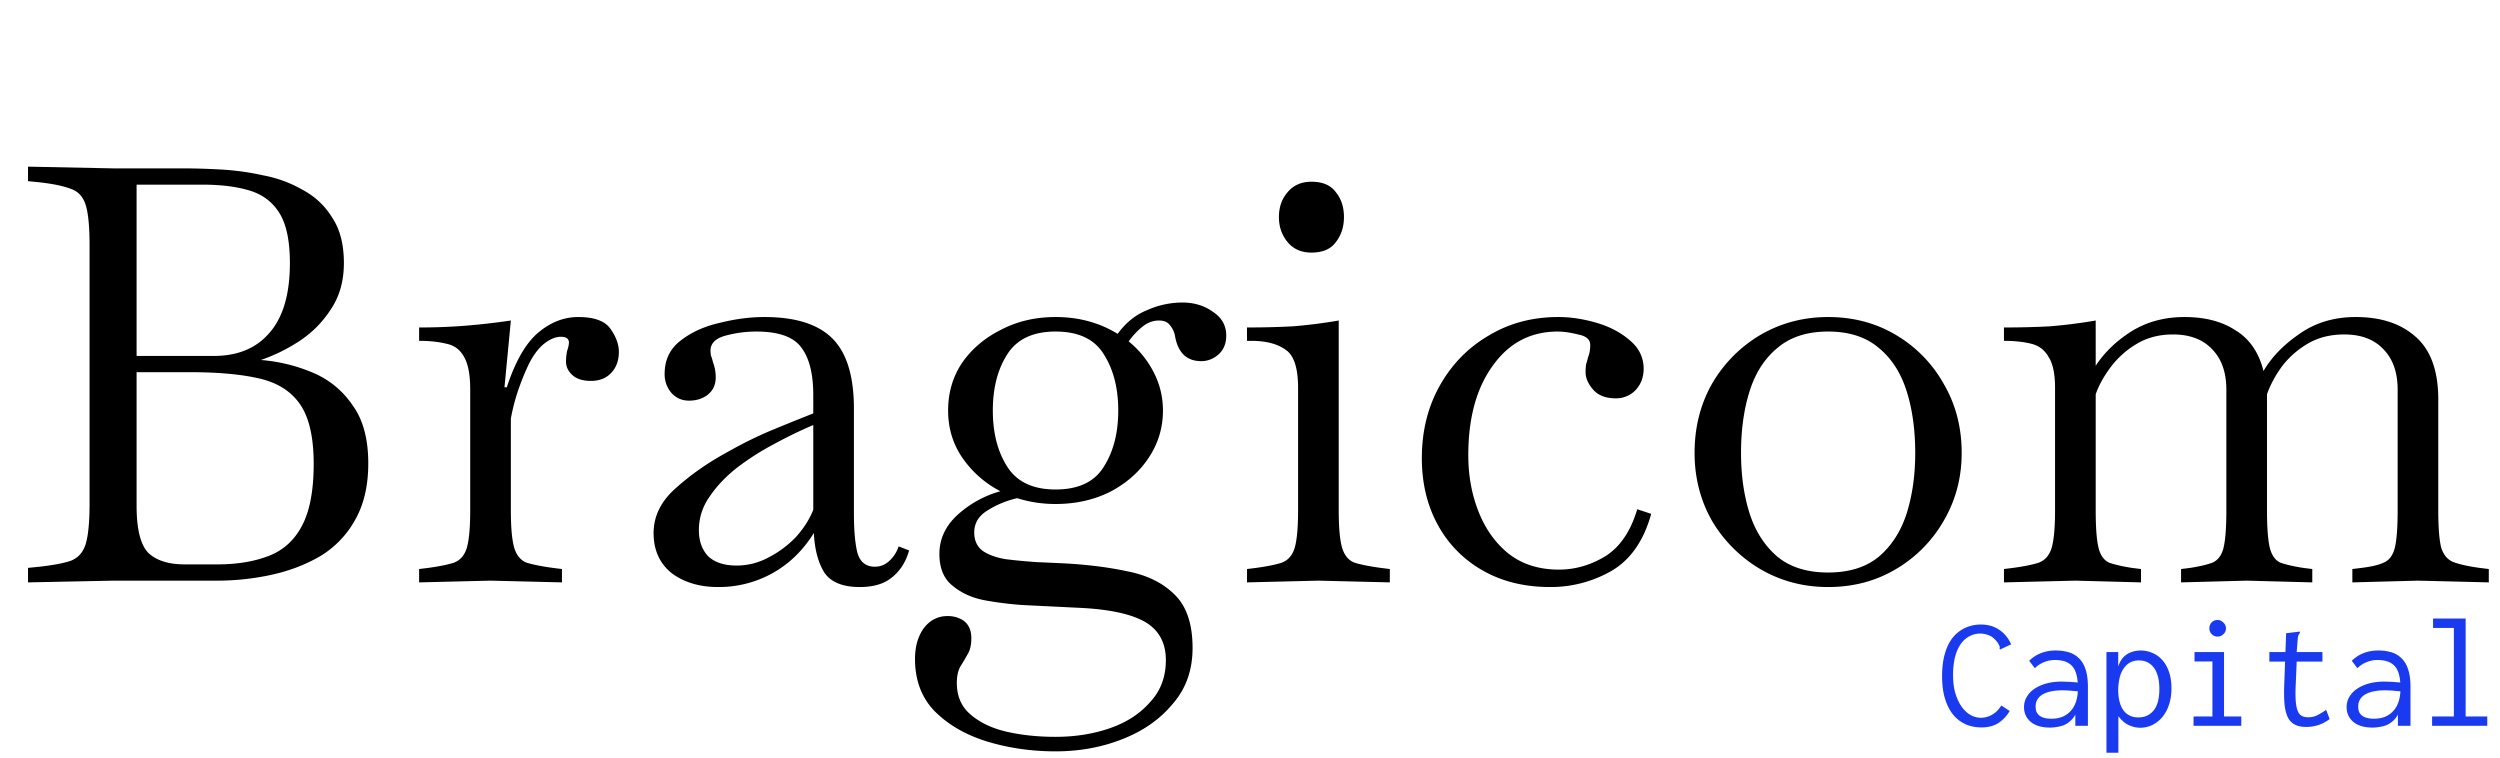 <svg xmlns="http://www.w3.org/2000/svg" width="155" height="47" fill="none"><path fill="#000" d="M1.737 36.108v-.9l.72-.072c.84-.096 1.476-.216 1.908-.36.456-.168.768-.504.936-1.008.168-.528.252-1.38.252-2.556V15.228c0-1.2-.084-2.052-.252-2.556-.168-.504-.48-.828-.936-.972-.432-.168-1.068-.3-1.908-.396l-.72-.072v-.9l5.328.108h4.392c.648 0 1.404.024 2.268.072a16.03 16.03 0 0 1 2.592.36 7.677 7.677 0 0 1 2.448.9c.768.408 1.38.984 1.836 1.728.48.72.72 1.656.72 2.808 0 1.104-.264 2.052-.792 2.844a6.646 6.646 0 0 1-1.944 1.98c-.768.504-1.572.9-2.412 1.188a10.35 10.35 0 0 1 3.24.792 5.57 5.57 0 0 1 2.448 2.016c.648.888.972 2.088.972 3.6 0 1.392-.276 2.568-.828 3.528a6.024 6.024 0 0 1-2.16 2.232c-.912.528-1.92.912-3.024 1.152-1.104.24-2.22.36-3.348.36H7.065l-5.328.108Zm10.8-24.66H8.469v10.62h4.788c1.488 0 2.64-.48 3.456-1.44.84-.96 1.26-2.4 1.26-4.32 0-1.368-.216-2.4-.648-3.096-.432-.696-1.056-1.164-1.872-1.404-.792-.24-1.764-.36-2.916-.36Zm-1.08 23.544h2.016c1.2 0 2.244-.168 3.132-.504.912-.336 1.608-.948 2.088-1.836.504-.912.756-2.208.756-3.888 0-1.632-.276-2.856-.828-3.672-.552-.816-1.392-1.356-2.52-1.62-1.128-.264-2.556-.396-4.284-.396H8.469v8.28c0 1.44.24 2.412.72 2.916.504.48 1.26.72 2.268.72Zm14.528 1.116v-.828l.576-.072c.696-.096 1.224-.204 1.584-.324.384-.144.648-.444.792-.9.144-.48.216-1.26.216-2.34v-7.488c0-.936-.132-1.62-.396-2.052-.24-.432-.6-.696-1.08-.792-.48-.12-1.044-.18-1.692-.18v-.828c.984 0 1.932-.036 2.844-.108.912-.072 1.86-.18 2.844-.324l-.396 4.14h.144c.528-1.608 1.176-2.736 1.944-3.384.768-.648 1.596-.972 2.484-.972 1.008 0 1.68.252 2.016.756.336.48.504.948.504 1.404 0 .528-.156.96-.468 1.296-.312.336-.732.504-1.26.504-.504 0-.888-.12-1.152-.36-.264-.24-.396-.516-.396-.828 0-.24.024-.468.072-.684.072-.216.108-.384.108-.504 0-.24-.168-.36-.504-.36-.336 0-.696.156-1.08.468-.36.312-.672.744-.936 1.296-.216.456-.42.96-.612 1.512a12.293 12.293 0 0 0-.468 1.8v5.688c0 1.08.072 1.86.216 2.34.144.456.396.756.756.9.384.12.924.228 1.62.324l.576.072v.828L30.413 36l-4.428.108Zm18.534.288c-1.152 0-2.112-.288-2.88-.864-.744-.6-1.116-1.428-1.116-2.484s.468-1.992 1.404-2.808c.936-.84 2.028-1.596 3.276-2.268a25.14 25.14 0 0 1 2.808-1.368 177.3 177.3 0 0 1 2.412-.972V24.48c0-1.32-.252-2.304-.756-2.952-.48-.648-1.404-.972-2.772-.972-.648 0-1.284.084-1.908.252-.624.168-.936.48-.936.936 0 .096.012.204.036.324.048.12.084.24.108.36.12.312.18.636.18.972 0 .456-.168.816-.504 1.08-.312.24-.696.36-1.152.36-.432 0-.792-.156-1.08-.468a1.767 1.767 0 0 1-.432-1.188c0-.864.324-1.548.972-2.052.672-.528 1.488-.9 2.448-1.116.96-.24 1.884-.36 2.772-.36 1.92 0 3.324.444 4.212 1.332.888.888 1.332 2.34 1.332 4.356v6.48c0 1.056.072 1.872.216 2.448.168.576.528.864 1.08.864.36 0 .672-.132.936-.396a2.09 2.09 0 0 0 .54-.864l.648.252c-.192.696-.54 1.248-1.044 1.656-.48.408-1.152.612-2.016.612-1.056 0-1.788-.3-2.196-.9-.384-.624-.6-1.44-.648-2.448-.672 1.08-1.524 1.908-2.556 2.484a6.827 6.827 0 0 1-3.384.864Zm-1.188-3.528c0 .672.192 1.212.576 1.62.408.384.996.576 1.764.576.696 0 1.356-.168 1.98-.504a6.354 6.354 0 0 0 1.692-1.26c.48-.528.84-1.092 1.08-1.692v-5.256c-.792.336-1.608.732-2.448 1.188-.816.432-1.584.924-2.304 1.476-.696.552-1.26 1.152-1.692 1.8a3.529 3.529 0 0 0-.648 2.052Zm22.112-1.62a7.92 7.92 0 0 1-2.376-.36 5.828 5.828 0 0 0-1.836.756c-.552.336-.828.792-.828 1.368 0 .504.18.888.54 1.152.36.24.828.408 1.404.504.576.072 1.2.132 1.872.18l1.584.072c1.512.072 2.88.24 4.104.504 1.224.24 2.196.72 2.916 1.44.744.72 1.116 1.824 1.116 3.312 0 1.368-.408 2.52-1.224 3.456-.792.96-1.836 1.692-3.132 2.196-1.272.504-2.652.756-4.14.756-1.488 0-2.904-.204-4.248-.612-1.32-.408-2.4-1.032-3.24-1.872-.816-.84-1.224-1.92-1.224-3.24 0-.768.18-1.404.54-1.908.384-.504.876-.756 1.476-.756.408 0 .756.108 1.044.324.288.24.432.588.432 1.044 0 .408-.072.732-.216.972-.144.264-.3.528-.468.792-.144.264-.216.6-.216 1.008 0 .816.276 1.464.828 1.944.576.504 1.32.864 2.232 1.08.936.216 1.956.324 3.06.324 1.224 0 2.352-.18 3.384-.54 1.032-.36 1.86-.9 2.484-1.62.648-.696.972-1.56.972-2.592 0-1.08-.432-1.872-1.296-2.376-.84-.48-2.148-.768-3.924-.864l-3.672-.18a21.55 21.55 0 0 1-2.304-.288c-.792-.144-1.464-.444-2.016-.9-.552-.432-.828-1.092-.828-1.98 0-.936.384-1.752 1.152-2.448a6.598 6.598 0 0 1 2.628-1.44 6.45 6.45 0 0 1-2.34-2.052c-.6-.864-.9-1.848-.9-2.952 0-1.104.288-2.088.864-2.952.6-.864 1.404-1.548 2.412-2.052 1.008-.528 2.136-.792 3.384-.792 1.44 0 2.724.348 3.852 1.044.504-.696 1.116-1.188 1.836-1.476a5.394 5.394 0 0 1 2.16-.468c.744 0 1.38.192 1.908.576.552.36.828.852.828 1.476 0 .504-.168.9-.504 1.188-.312.264-.66.396-1.044.396-.888 0-1.428-.504-1.62-1.512a1.422 1.422 0 0 0-.324-.72c-.144-.192-.372-.288-.684-.288-.384 0-.744.144-1.08.432a4.455 4.455 0 0 0-.792.864 5.963 5.963 0 0 1 1.548 1.908c.384.744.576 1.536.576 2.376 0 1.08-.3 2.064-.9 2.952-.576.864-1.368 1.56-2.376 2.088-1.008.504-2.136.756-3.384.756Zm0-.9c1.416 0 2.412-.468 2.988-1.404.6-.936.9-2.1.9-3.492s-.3-2.556-.9-3.492c-.576-.936-1.572-1.404-2.988-1.404-1.392 0-2.388.468-2.988 1.404-.6.936-.9 2.1-.9 3.492s.3 2.556.9 3.492c.6.936 1.596 1.404 2.988 1.404Zm11.87 5.76v-.828l.576-.072c.696-.096 1.224-.204 1.584-.324.384-.144.648-.444.792-.9.144-.48.216-1.26.216-2.34v-7.596c0-1.248-.264-2.04-.792-2.376-.504-.36-1.212-.54-2.124-.54h-.252v-.828c.984 0 1.932-.024 2.844-.072a31.78 31.78 0 0 0 2.844-.36v11.772c0 1.08.072 1.86.216 2.34.144.456.396.756.756.9.384.12.924.228 1.62.324l.576.072v.828L81.74 36l-4.428.108Zm3.996-20.448c-.624 0-1.116-.216-1.476-.648-.36-.432-.54-.948-.54-1.548 0-.624.18-1.14.54-1.548.36-.432.852-.648 1.476-.648.696 0 1.2.216 1.512.648.336.408.504.924.504 1.548 0 .6-.168 1.116-.504 1.548-.312.432-.816.648-1.512.648ZM96.11 36.396c-1.608 0-3.012-.348-4.212-1.044a7.177 7.177 0 0 1-2.772-2.844c-.648-1.2-.972-2.568-.972-4.104 0-1.68.372-3.18 1.116-4.5.744-1.32 1.752-2.352 3.024-3.096 1.272-.768 2.712-1.152 4.32-1.152.768 0 1.56.12 2.376.36.816.24 1.5.6 2.052 1.08.576.48.864 1.068.864 1.764 0 .528-.168.972-.504 1.332a1.666 1.666 0 0 1-1.224.504c-.624 0-1.092-.18-1.404-.54-.312-.36-.468-.72-.468-1.08 0-.192.012-.36.036-.504.048-.144.084-.276.108-.396.048-.12.084-.24.108-.36.024-.144.036-.288.036-.432 0-.336-.252-.552-.756-.648-.48-.12-.9-.18-1.26-.18-1.68 0-3.024.708-4.032 2.124-1.008 1.392-1.512 3.24-1.512 5.544 0 1.272.216 2.448.648 3.528.432 1.08 1.056 1.944 1.872 2.592.84.648 1.872.972 3.096.972 1.008 0 1.968-.276 2.88-.828.912-.576 1.572-1.548 1.98-2.916l.864.288c-.456 1.656-1.272 2.832-2.448 3.528a7.562 7.562 0 0 1-3.816 1.008Zm17.234 0c-1.536 0-2.94-.372-4.212-1.116a8.484 8.484 0 0 1-2.988-2.988c-.72-1.272-1.08-2.676-1.08-4.212 0-1.584.36-3.012 1.08-4.284a8.393 8.393 0 0 1 2.988-3.024c1.272-.744 2.676-1.116 4.212-1.116 1.56 0 2.964.372 4.212 1.116a8.113 8.113 0 0 1 2.952 3.024c.744 1.272 1.116 2.7 1.116 4.284 0 1.536-.372 2.94-1.116 4.212a8.195 8.195 0 0 1-2.952 2.988c-1.248.744-2.652 1.116-4.212 1.116Zm0-.9c1.296 0 2.34-.324 3.132-.972.792-.672 1.368-1.56 1.728-2.664.36-1.128.54-2.388.54-3.78 0-1.44-.18-2.724-.54-3.852-.36-1.128-.936-2.016-1.728-2.664-.792-.672-1.836-1.008-3.132-1.008s-2.34.336-3.132 1.008c-.792.648-1.368 1.536-1.728 2.664-.36 1.128-.54 2.412-.54 3.852 0 1.392.18 2.652.54 3.78.36 1.104.936 1.992 1.728 2.664.792.648 1.836.972 3.132.972Zm10.901.612v-.828l.576-.072c.696-.096 1.224-.204 1.584-.324.384-.144.648-.444.792-.9.144-.48.216-1.26.216-2.34v-7.596c0-.864-.132-1.5-.396-1.908-.24-.432-.6-.708-1.08-.828-.48-.12-1.044-.18-1.692-.18v-.828c.984 0 1.932-.024 2.844-.072a31.78 31.78 0 0 0 2.844-.36v2.808c.528-.816 1.26-1.524 2.196-2.124.96-.6 2.064-.9 3.312-.9 1.272 0 2.328.276 3.168.828.864.528 1.44 1.368 1.728 2.52.504-.864 1.248-1.632 2.232-2.304.984-.696 2.148-1.044 3.492-1.044 1.56 0 2.796.408 3.708 1.224.936.816 1.404 2.112 1.404 3.888v6.876c0 1.056.06 1.824.18 2.304.144.456.396.756.756.9.384.144.924.264 1.62.36l.576.072v.828L149.914 36l-4.068.108v-.828l.576-.072c.6-.072 1.056-.18 1.368-.324.336-.144.564-.444.684-.9.12-.48.18-1.26.18-2.34v-7.488c0-1.056-.288-1.884-.864-2.484-.576-.624-1.392-.936-2.448-.936-.864 0-1.62.192-2.268.576a5.51 5.51 0 0 0-1.62 1.44c-.408.576-.708 1.14-.9 1.692v7.2c0 1.08.06 1.86.18 2.34.12.456.336.756.648.9.336.12.804.228 1.404.324l.576.072v.828L139.294 36l-4.068.108v-.828l.576-.072c.6-.096 1.056-.204 1.368-.324.336-.144.564-.444.684-.9.12-.48.18-1.26.18-2.34v-7.488c0-1.056-.288-1.884-.864-2.484-.576-.624-1.392-.936-2.448-.936-.84 0-1.584.192-2.232.576a5.51 5.51 0 0 0-1.62 1.44c-.432.576-.744 1.14-.936 1.692v7.2c0 1.08.06 1.86.18 2.34.12.456.336.756.648.9.336.12.804.228 1.404.324l.576.072v.828L128.674 36l-4.428.108Z"/><path fill="#193AEE" d="M122.85 45.1c-.34 0-.657-.06-.95-.18a2.178 2.178 0 0 1-.78-.58c-.22-.26-.393-.59-.52-.99s-.19-.877-.19-1.43c0-.487.047-.91.14-1.27.093-.367.22-.673.38-.92a2.13 2.13 0 0 1 1.2-.91c.227-.067.453-.1.68-.1.453 0 .84.113 1.16.34.32.22.56.517.72.89l-.6.28-.09.04-.03-.07c.02-.053.02-.1 0-.14a2.384 2.384 0 0 0-.11-.21c-.167-.227-.34-.377-.52-.45a1.422 1.422 0 0 0-1.26.06 1.559 1.559 0 0 0-.54.51c-.147.22-.26.49-.34.81a4.92 4.92 0 0 0-.11 1.09c0 .393.043.75.13 1.07.093.32.217.597.37.83.16.233.343.413.55.54a1.31 1.31 0 0 0 1.16.1c.16-.06.307-.147.44-.26.133-.12.247-.257.34-.41l.52.34a2.2 2.2 0 0 1-.72.76c-.28.173-.623.26-1.03.26Zm4.26.01c-.52 0-.92-.117-1.2-.35-.28-.24-.42-.543-.42-.91 0-.247.06-.467.18-.66.12-.2.283-.367.49-.5.213-.14.46-.247.74-.32.28-.073.577-.11.89-.11.113 0 .227.003.34.01.12 0 .243.007.37.02.133.007.27.02.41.04l.02.55a3.306 3.306 0 0 0-.37-.04 6.615 6.615 0 0 0-.71-.04c-.24 0-.46.02-.66.06-.2.04-.373.1-.52.18a.9.9 0 0 0-.34.31.844.844 0 0 0-.12.46c0 .14.023.26.07.36.053.093.123.17.21.23.087.053.187.093.3.12.12.027.25.04.39.04.26 0 .49-.04.69-.12.207-.087.38-.21.52-.37.147-.16.257-.357.33-.59.073-.233.11-.5.11-.8 0-.453-.053-.807-.16-1.06a1.017 1.017 0 0 0-.48-.54c-.207-.107-.473-.16-.8-.16-.22 0-.437.043-.65.13-.213.08-.407.207-.58.38l-.35-.46c.213-.213.46-.373.74-.48.28-.107.577-.16.89-.16.3 0 .573.037.82.11.247.073.457.197.63.37.18.167.317.393.41.68.1.287.15.647.15 1.08V45h-.78v-.7a1.329 1.329 0 0 1-.32.41c-.12.107-.25.19-.39.25-.14.053-.283.09-.43.11-.147.027-.287.04-.42.04Zm3.49 1.56v-6.24h.73v.9c.073-.233.177-.423.31-.57.14-.147.3-.253.48-.32a1.766 1.766 0 0 1 1.32.04c.233.093.437.237.61.43.18.193.32.437.42.73.107.293.16.64.16 1.04s-.057.753-.17 1.06a2.22 2.22 0 0 1-.44.77c-.18.2-.387.353-.62.46-.227.1-.46.15-.7.15-.18 0-.357-.03-.53-.09a1.51 1.51 0 0 1-.46-.24 2.062 2.062 0 0 1-.37-.39v2.27h-.74Zm1.98-2.19c.16 0 .317-.027.47-.08a1.17 1.17 0 0 0 .42-.29c.127-.133.227-.313.3-.54.073-.233.11-.52.11-.86 0-.367-.047-.677-.14-.93-.093-.26-.23-.46-.41-.6a1.08 1.08 0 0 0-.64-.23 1.182 1.182 0 0 0-.53.08c-.16.067-.303.177-.43.33a1.672 1.672 0 0 0-.3.61 3.48 3.48 0 0 0-.1.9c.007.213.03.407.07.58.04.173.097.327.17.46.073.127.16.233.26.32.1.08.213.143.34.19.127.04.263.06.41.06ZM136 45v-.58h1.17v-3.41h-1.11v-.58h1.83v3.99h1.07V45H136Zm1.49-5.53c-.14 0-.26-.05-.36-.15-.1-.1-.15-.22-.15-.36 0-.147.047-.27.14-.37.1-.1.223-.15.37-.15.14 0 .26.053.36.16.107.1.16.22.16.36 0 .14-.053.26-.16.36-.1.1-.22.15-.36.15Zm5.5 5.6c-.293 0-.533-.05-.72-.15a.994.994 0 0 1-.43-.46c-.1-.213-.167-.48-.2-.8-.027-.32-.033-.7-.02-1.14l.12-3.26.75-.09.1-.01.01.07a1.83 1.83 0 0 0-.09.14.947.947 0 0 0-.05.24l-.09 1.13.03.18-.07 1.65c-.02.507-.007.9.04 1.18.047.273.13.463.25.57.12.1.28.15.48.15.22 0 .413-.043.58-.13a4.11 4.11 0 0 0 .54-.33l.22.57a2.356 2.356 0 0 1-1.45.49Zm-2.29-4.64h3.29v.59h-3.29v-.59Zm6.41 4.68c-.52 0-.92-.117-1.2-.35-.28-.24-.42-.543-.42-.91 0-.247.06-.467.18-.66.12-.2.283-.367.49-.5.213-.14.46-.247.74-.32.28-.073.577-.11.89-.11.113 0 .227.003.34.01.12 0 .243.007.37.02.133.007.27.02.41.04l.02.55a3.306 3.306 0 0 0-.37-.04 6.615 6.615 0 0 0-.71-.04c-.24 0-.46.02-.66.06-.2.04-.373.1-.52.18a.9.9 0 0 0-.34.31.844.844 0 0 0-.12.46c0 .14.023.26.07.36.053.093.123.17.21.23.087.053.187.093.3.12.12.027.25.04.39.04.26 0 .49-.04.69-.12.207-.087.38-.21.52-.37.147-.16.257-.357.33-.59.073-.233.11-.5.11-.8 0-.453-.053-.807-.16-1.06a1.017 1.017 0 0 0-.48-.54c-.207-.107-.473-.16-.8-.16-.22 0-.437.043-.65.13-.213.08-.407.207-.58.38l-.35-.46c.213-.213.46-.373.74-.48.28-.107.577-.16.89-.16.3 0 .573.037.82.11.247.073.457.197.63.37.18.167.317.393.41.68.1.287.15.647.15 1.08V45h-.78v-.7a1.329 1.329 0 0 1-.32.41c-.12.107-.25.19-.39.25-.14.053-.283.09-.43.11-.147.027-.287.04-.42.04Zm3.68-.11v-.58h1.35v-5.49h-1.29v-.58h2.02v6.07h1.34V45h-3.42Z"/></svg>